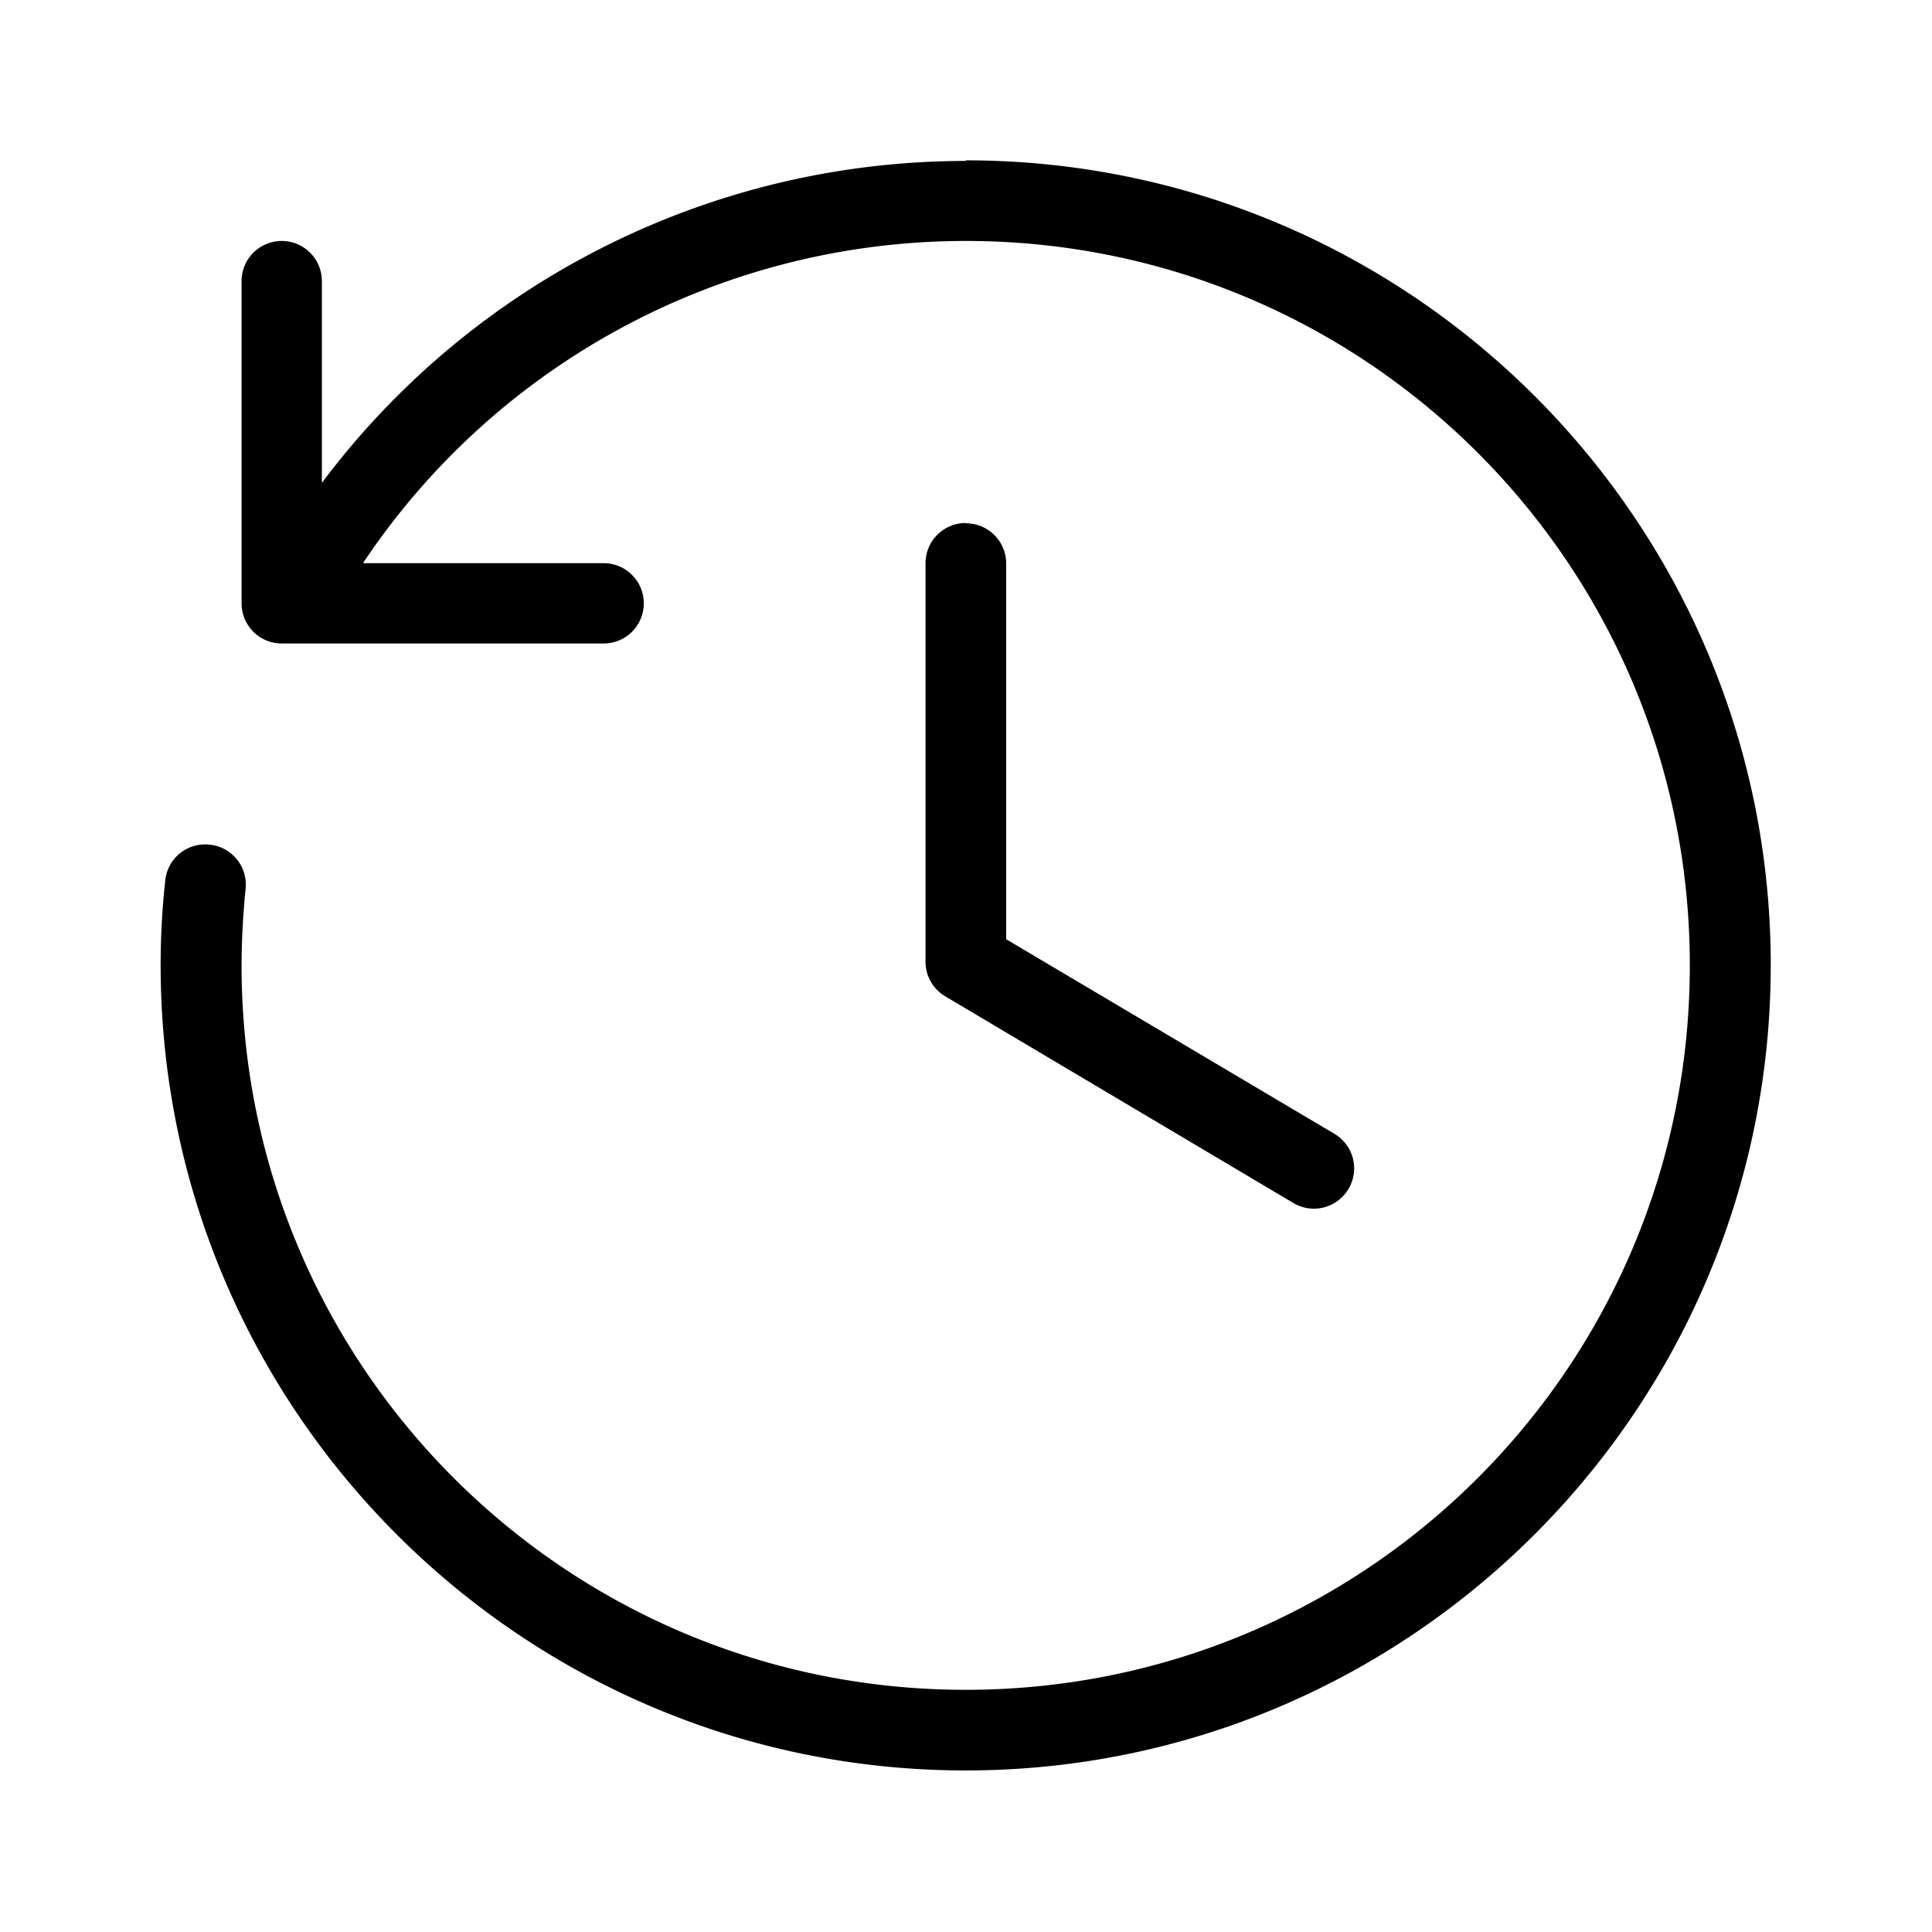 <svg id="svg5" height="24" viewBox="0 0 6.35 6.35" width="24" xmlns="http://www.w3.org/2000/svg" xmlns:svg="http://www.w3.org/2000/svg"><g id="layer1" transform="translate(0 -688.975)"><path id="path18115" d="m3.175 689.504c-.837 0-1.62.395-2.117 1.058v-.662a.132.132 0 0 0 -.131-.133.132.132 0 0 0 -.133.133v1.059a.132.132 0 0 0 .133.131h1.056a.132.132 0 0 0 .133-.131.132.132 0 0 0 -.133-.133h-.79c.441-.661 1.184-1.059 1.981-1.059 1.316 0 2.38 1.064 2.38 2.381-0 1.317-1.064 2.381-2.38 2.381-1.316 0-2.38-1.065-2.38-2.381 0-.084.005-.166.013-.25a.132.132 0 0 0 -.119-.147.132.132 0 0 0 -.145.119c-.01.092-.015.184-.015.277 0 1.46 1.186 2.647 2.646 2.647 1.459 0 2.646-1.187 2.646-2.647 0-1.46-1.186-2.645-2.646-2.645zm0 1.19a.132.132 0 0 0 -.133.133v1.311a.132.132 0 0 0 .067.113l1.142.678a.132.132 0 0 0 .181-.046.132.132 0 0 0 -.047-.182l-1.078-.639v-1.234a.132.132 0 0 0 -.133-.133z" stroke-linecap="round" stroke-linejoin="round" paint-order="stroke fill markers"/></g></svg>